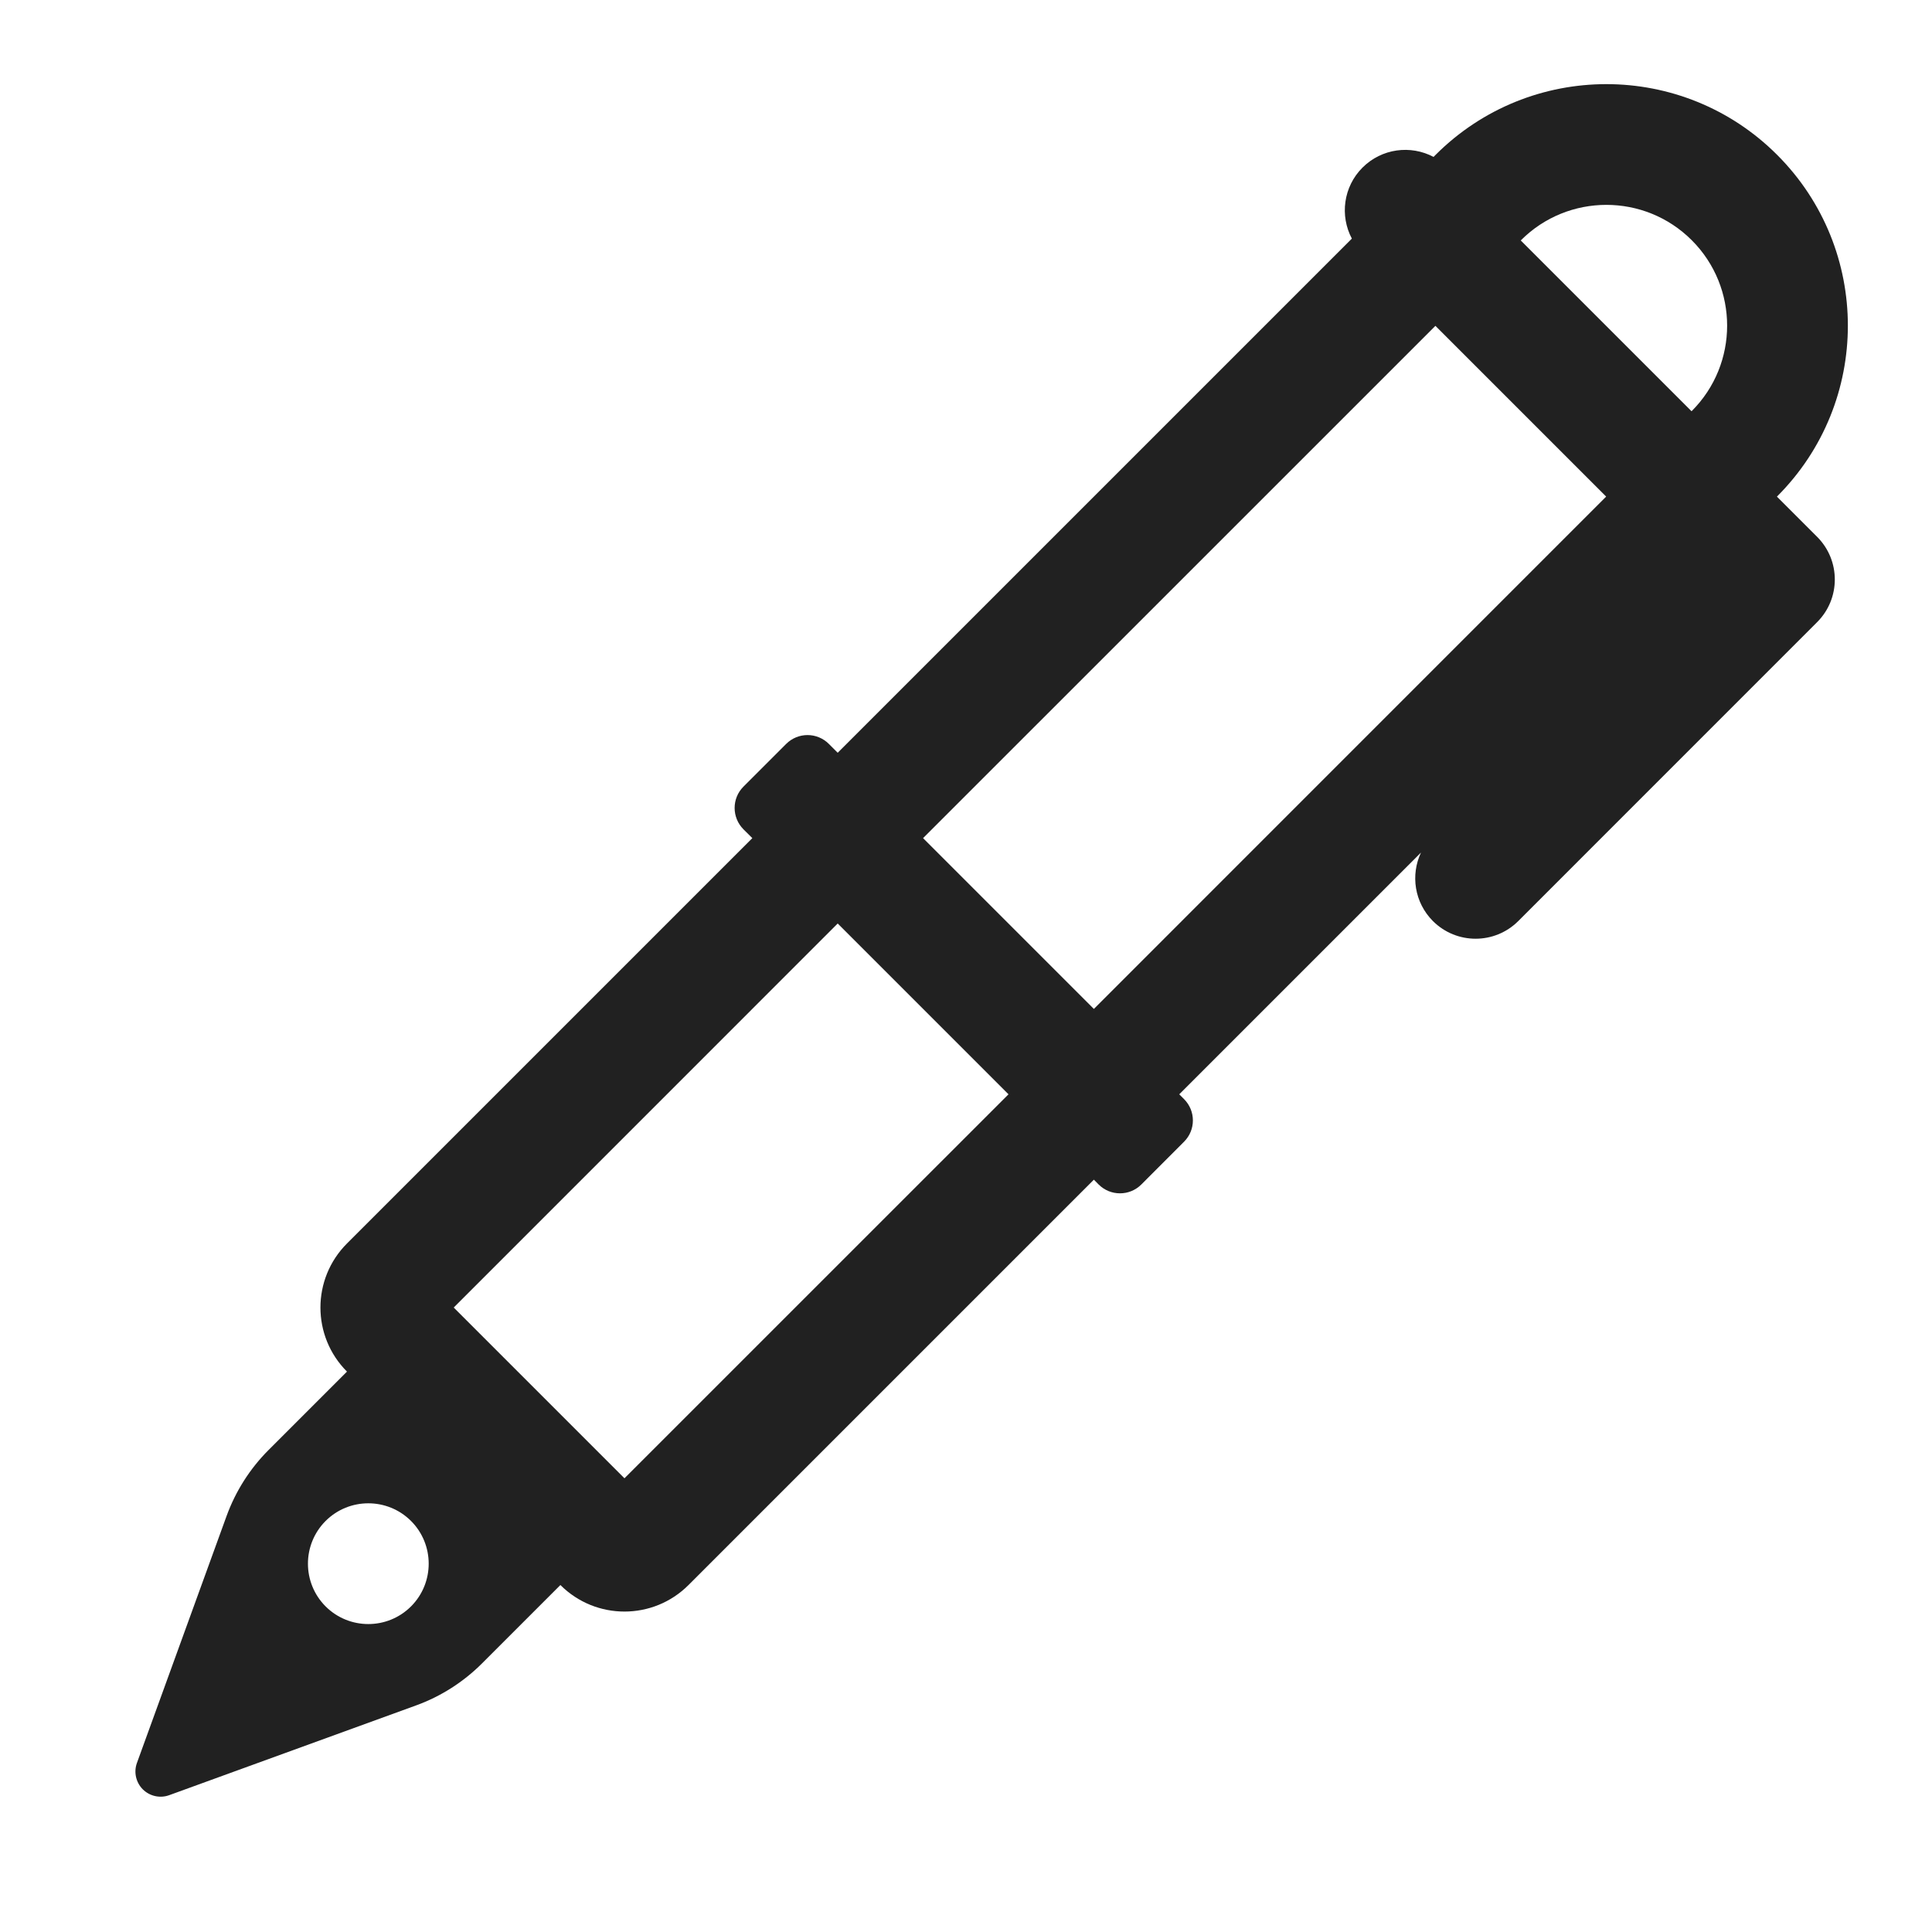 <svg width="32" height="32" viewBox="0 0 32 32" fill="none" xmlns="http://www.w3.org/2000/svg">
<path d="M29.435 2.565C27.873 1.003 25.34 1.003 23.778 2.565L23.744 2.599C23.366 2.398 22.886 2.457 22.567 2.776C22.249 3.094 22.19 3.574 22.391 3.952L13.875 12.468L13.729 12.322C13.533 12.126 13.217 12.126 13.021 12.322L12.314 13.029C12.119 13.224 12.119 13.54 12.314 13.736L12.461 13.882L5.747 20.596C5.161 21.182 5.161 22.132 5.747 22.718L4.451 24.014C4.14 24.324 3.902 24.699 3.752 25.112L2.268 29.2C2.213 29.352 2.251 29.522 2.365 29.637C2.48 29.751 2.65 29.789 2.802 29.734L6.889 28.248C7.301 28.099 7.675 27.86 7.985 27.55L9.282 26.253C9.868 26.839 10.818 26.839 11.404 26.253L18.118 19.539L18.197 19.619C18.392 19.814 18.709 19.814 18.904 19.619L19.611 18.911C19.807 18.716 19.807 18.4 19.611 18.204L19.532 18.125L23.536 14.121C23.361 14.492 23.427 14.948 23.733 15.255C24.124 15.646 24.757 15.646 25.148 15.255L30.097 10.305C30.488 9.915 30.488 9.282 30.097 8.891L29.431 8.225L29.435 8.222C30.997 6.66 30.997 4.127 29.435 2.565ZM28.017 6.811L25.189 3.983L25.192 3.979C25.973 3.198 27.24 3.198 28.021 3.979C28.802 4.76 28.802 6.027 28.021 6.808L28.017 6.811ZM23.775 5.397L26.603 8.225L18.118 16.711L15.289 13.882L23.775 5.397ZM7.515 21.657L13.875 15.296L16.704 18.125L10.343 24.485L7.515 21.657ZM6.808 26.607C6.417 26.997 5.784 26.997 5.393 26.607C5.003 26.216 5.003 25.583 5.393 25.192C5.784 24.802 6.417 24.802 6.808 25.192C7.198 25.583 7.198 26.216 6.808 26.607Z" fill="#212121"/>
</svg>
